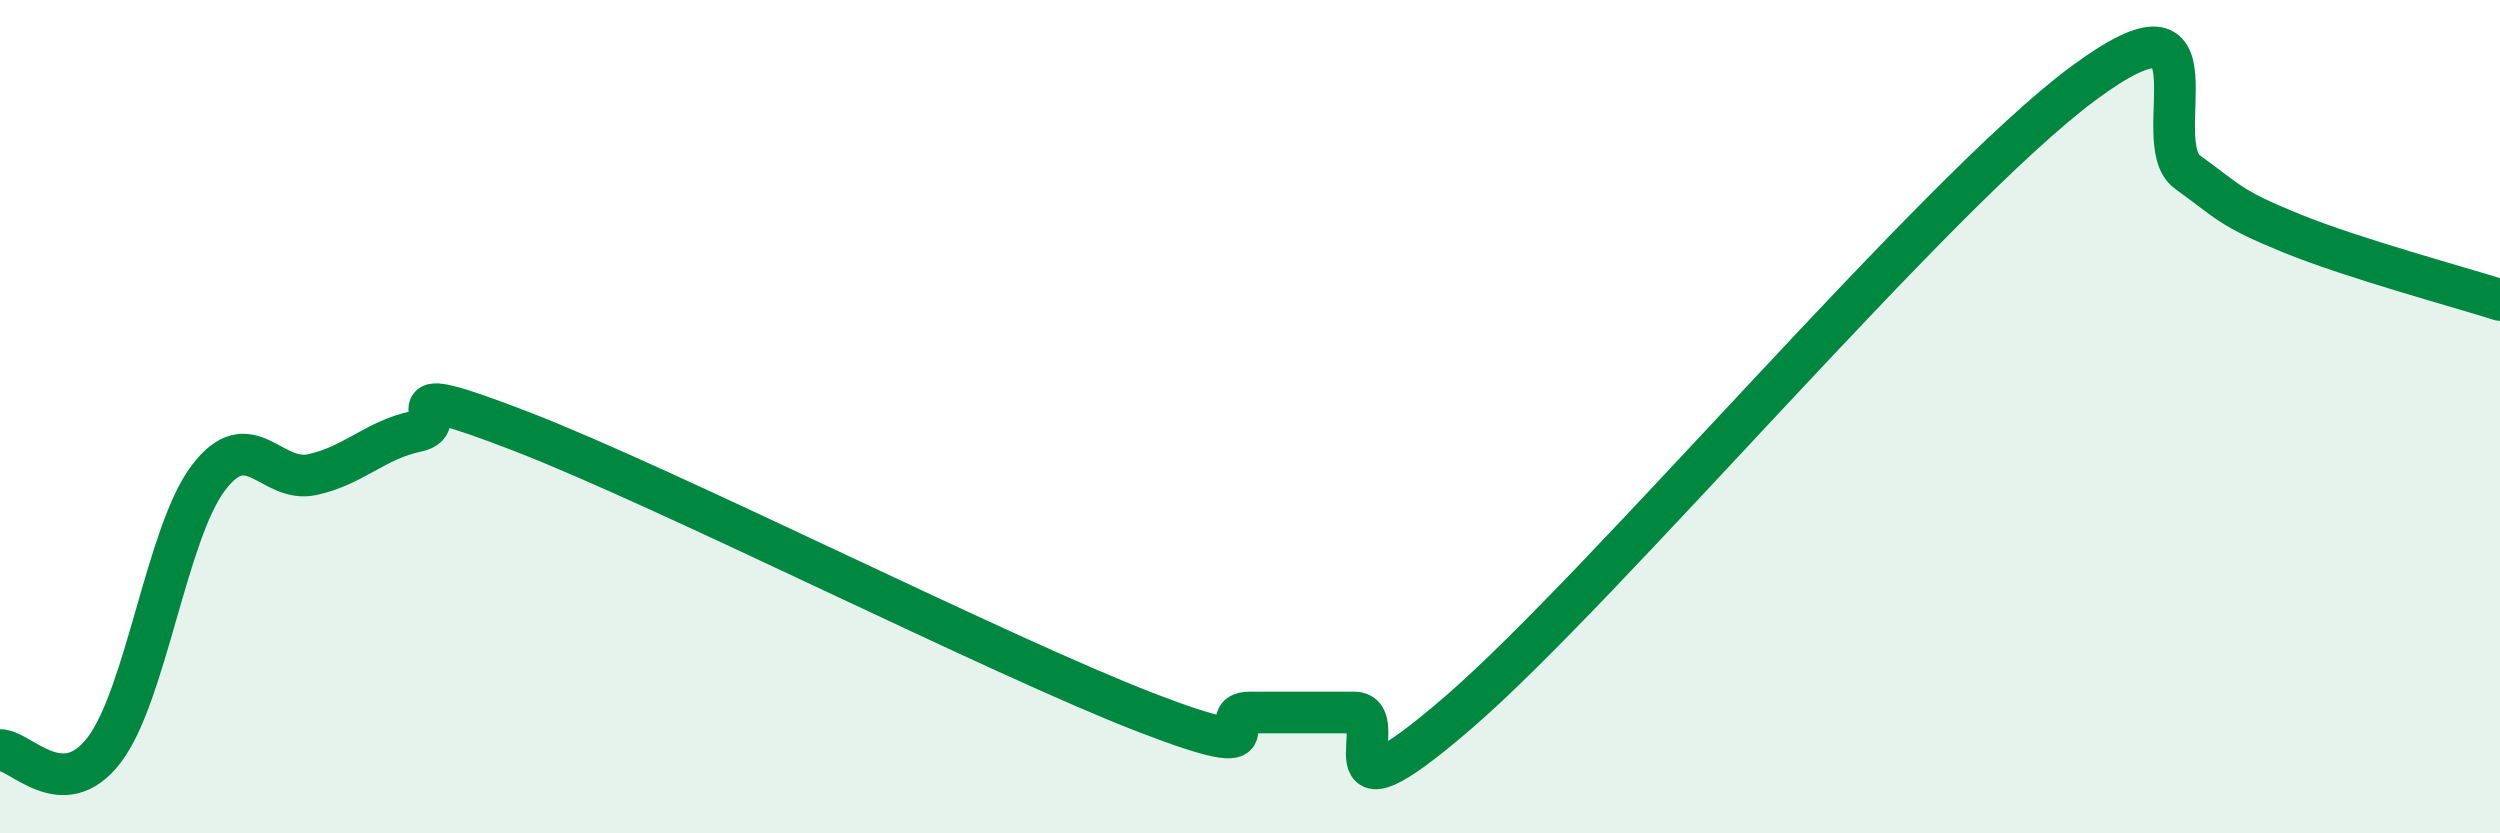 
    <svg width="60" height="20" viewBox="0 0 60 20" xmlns="http://www.w3.org/2000/svg">
      <path
        d="M 0,18 C 0.5,18 1.5,19.31 2.5,18 C 3.5,16.69 4,12.79 5,11.47 C 6,10.15 6.5,11.61 7.5,11.39 C 8.5,11.17 9,10.56 10,10.35 C 11,10.14 9,9 12.5,10.35 C 16,11.7 24,15.75 27.5,17.1 C 31,18.45 29,17.1 30,17.1 C 31,17.1 31.5,17.1 32.5,17.1 C 33.5,17.1 31.5,20.12 35,17.1 C 38.5,14.08 46.5,4.59 50,2 C 53.5,-0.59 51.5,3.41 52.5,4.13 C 53.5,4.85 53.5,4.99 55,5.6 C 56.5,6.21 59,6.88 60,7.2L60 20L0 20Z"
        fill="#008740"
        opacity="0.1"
        stroke-linecap="round"
        stroke-linejoin="round"
      />
      <path
        d="M 0,18 C 0.5,18 1.5,19.31 2.5,18 C 3.5,16.69 4,12.79 5,11.47 C 6,10.15 6.5,11.61 7.5,11.39 C 8.5,11.17 9,10.56 10,10.35 C 11,10.14 9,9 12.5,10.35 C 16,11.7 24,15.75 27.5,17.1 C 31,18.45 29,17.1 30,17.1 C 31,17.1 31.5,17.1 32.5,17.1 C 33.5,17.1 31.5,20.12 35,17.1 C 38.5,14.08 46.5,4.59 50,2 C 53.5,-0.59 51.5,3.41 52.5,4.13 C 53.5,4.85 53.5,4.99 55,5.6 C 56.5,6.21 59,6.88 60,7.2"
        stroke="#008740"
        stroke-width="1"
        fill="none"
        stroke-linecap="round"
        stroke-linejoin="round"
      />
    </svg>
  